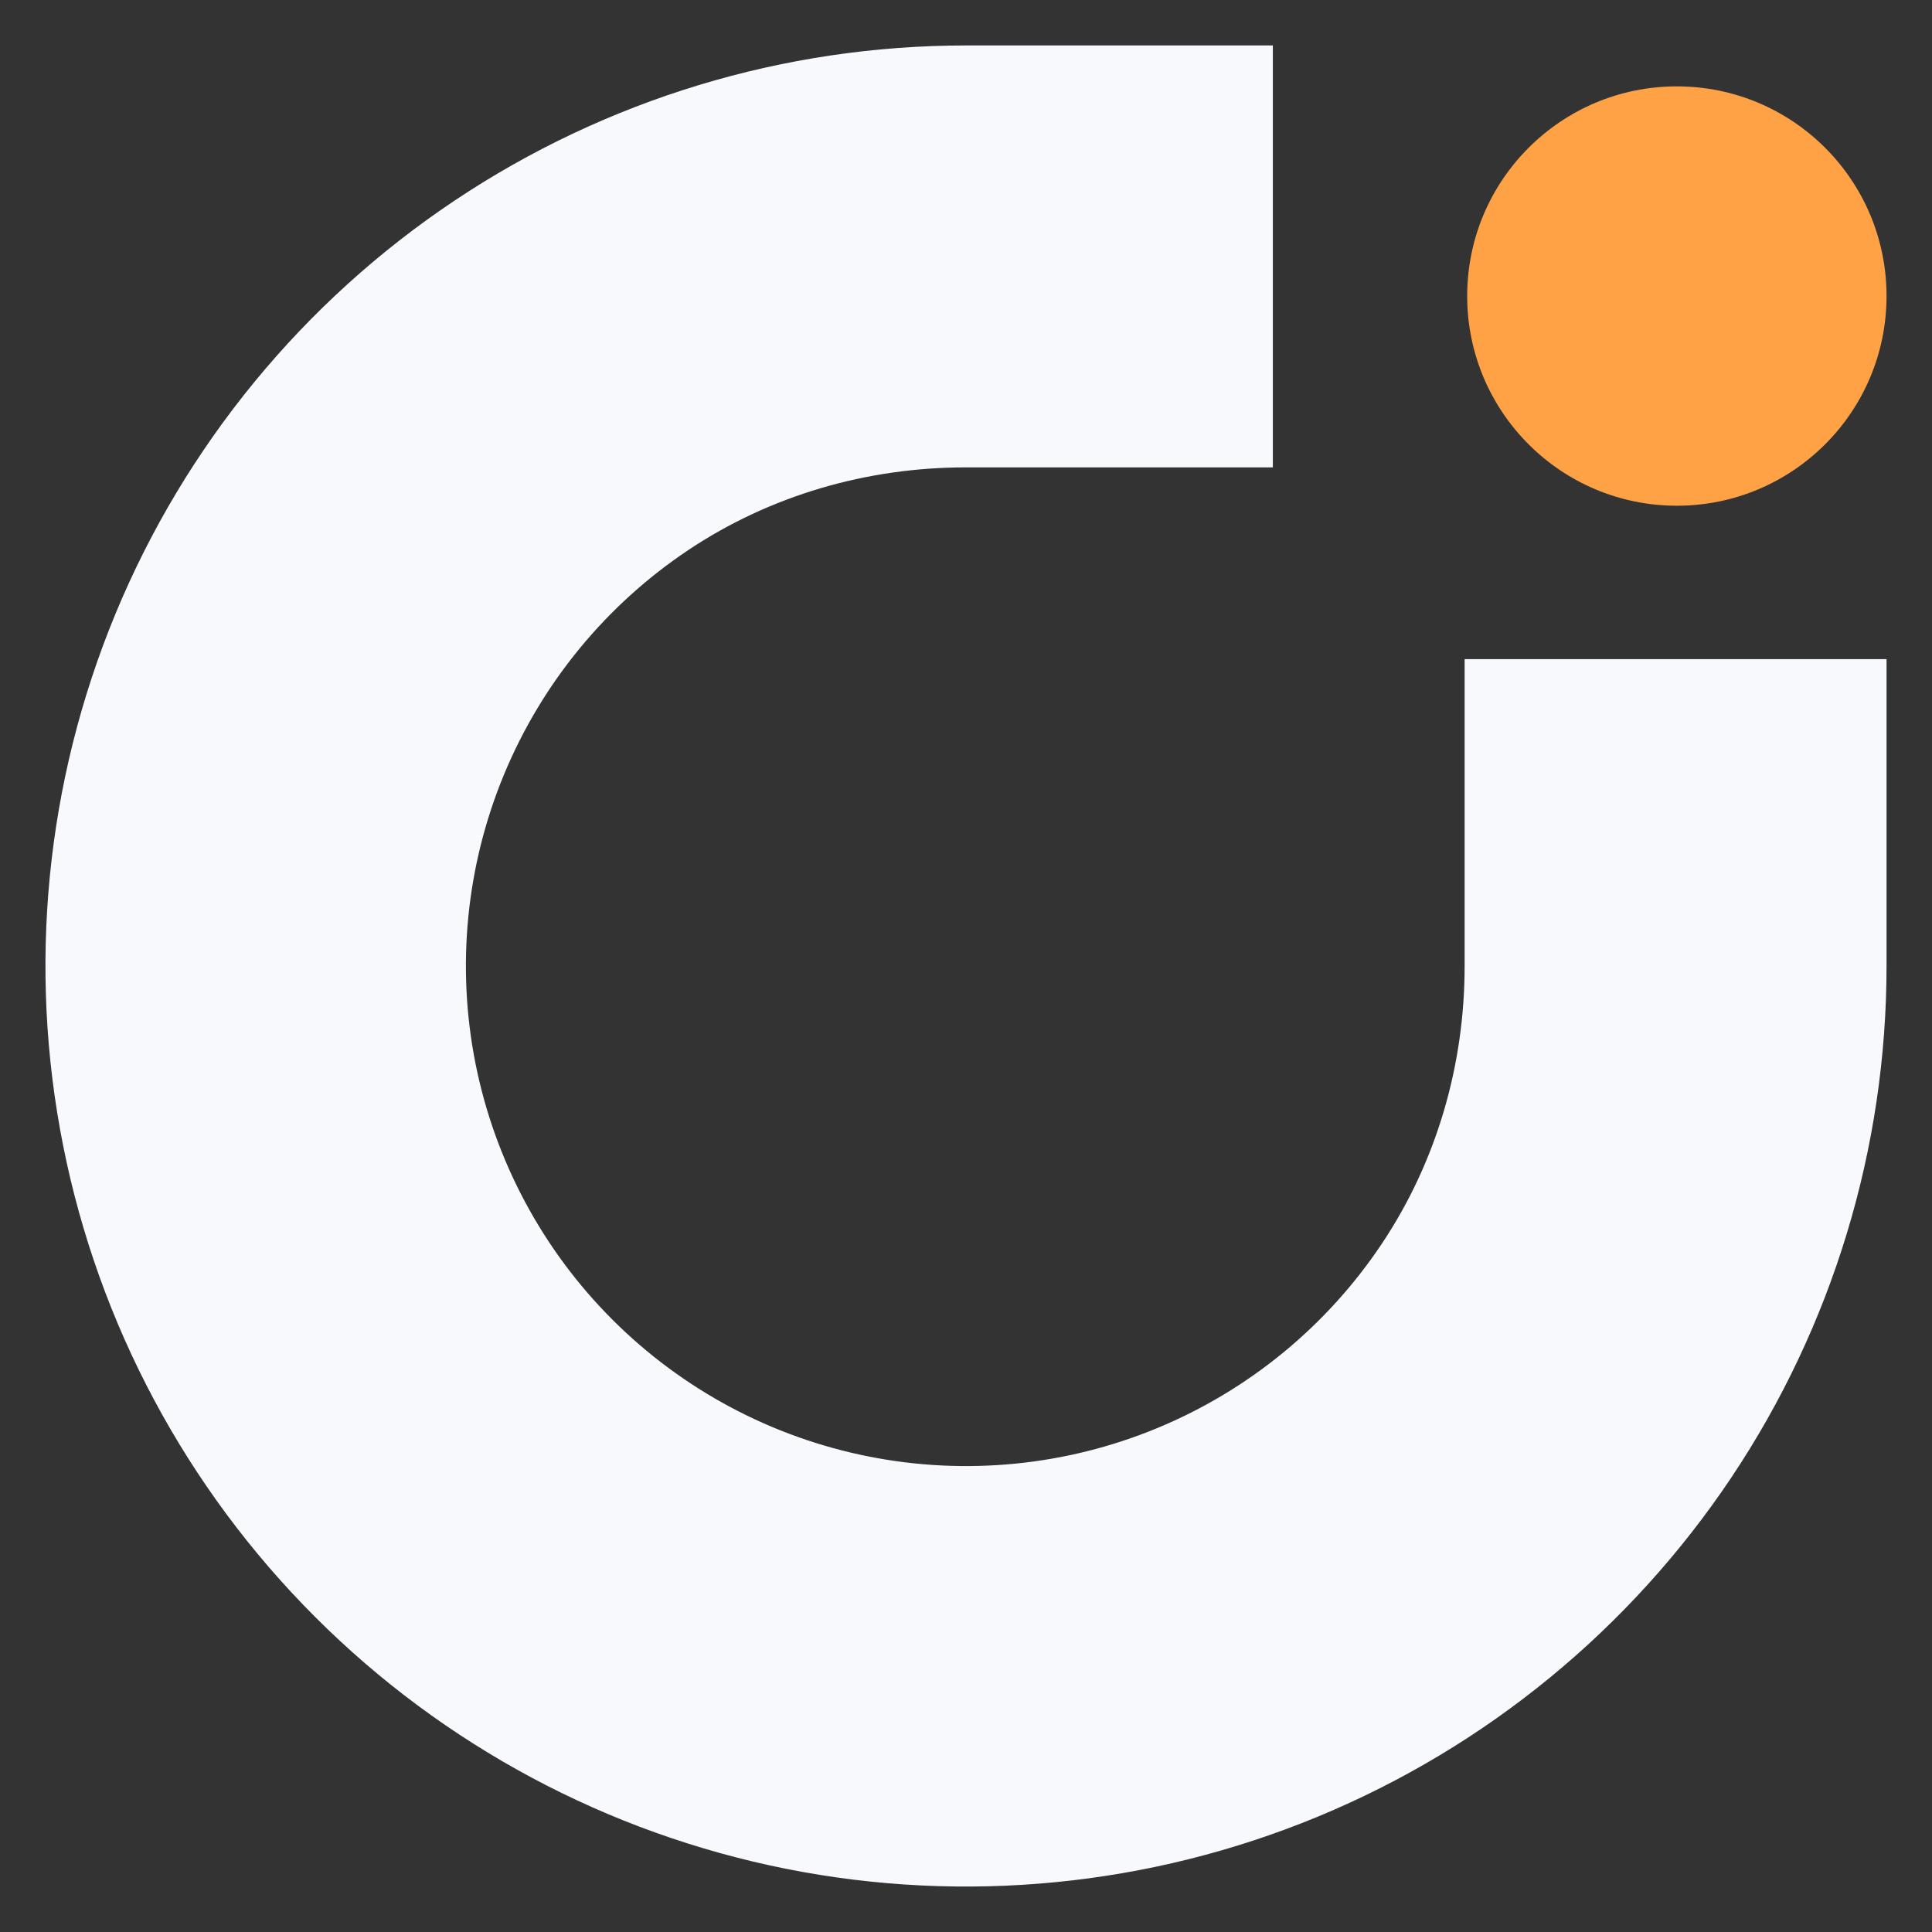 <?xml version="1.0" encoding="UTF-8"?> <svg xmlns="http://www.w3.org/2000/svg" width="34" height="34" viewBox="0 0 34 34" fill="none"><rect x="0" y="0" width="34" height="34" fill="#333333" stroke="none"/><circle cx="29.51" cy="5.21" r="3.69" fill="#FFA145"></circle><path d="M33.2 17C33.2 20.204 32.25 23.336 30.47 26C28.689 28.664 26.159 30.741 23.199 31.967C20.239 33.193 16.982 33.514 13.839 32.889C10.697 32.263 7.81 30.721 5.545 28.455C3.279 26.189 1.736 23.303 1.111 20.16C0.486 17.018 0.807 13.761 2.033 10.8C3.259 7.84 5.335 5.31 8 3.53C10.664 1.75 13.796 0.8 17 0.8H22.4V8.225H17C15.259 8.225 13.558 8.715 12.11 9.682C10.663 10.649 9.535 12.024 8.869 13.632C8.203 15.24 8.029 17.01 8.368 18.717C8.708 20.424 9.546 21.992 10.777 23.223C12.008 24.454 13.576 25.292 15.283 25.631C16.99 25.971 18.76 25.797 20.368 25.131C21.976 24.465 23.35 23.337 24.317 21.889C25.284 20.442 25.775 18.74 25.775 17V11.6H33.2V17Z" fill="#F8F9FC"></path></svg> 